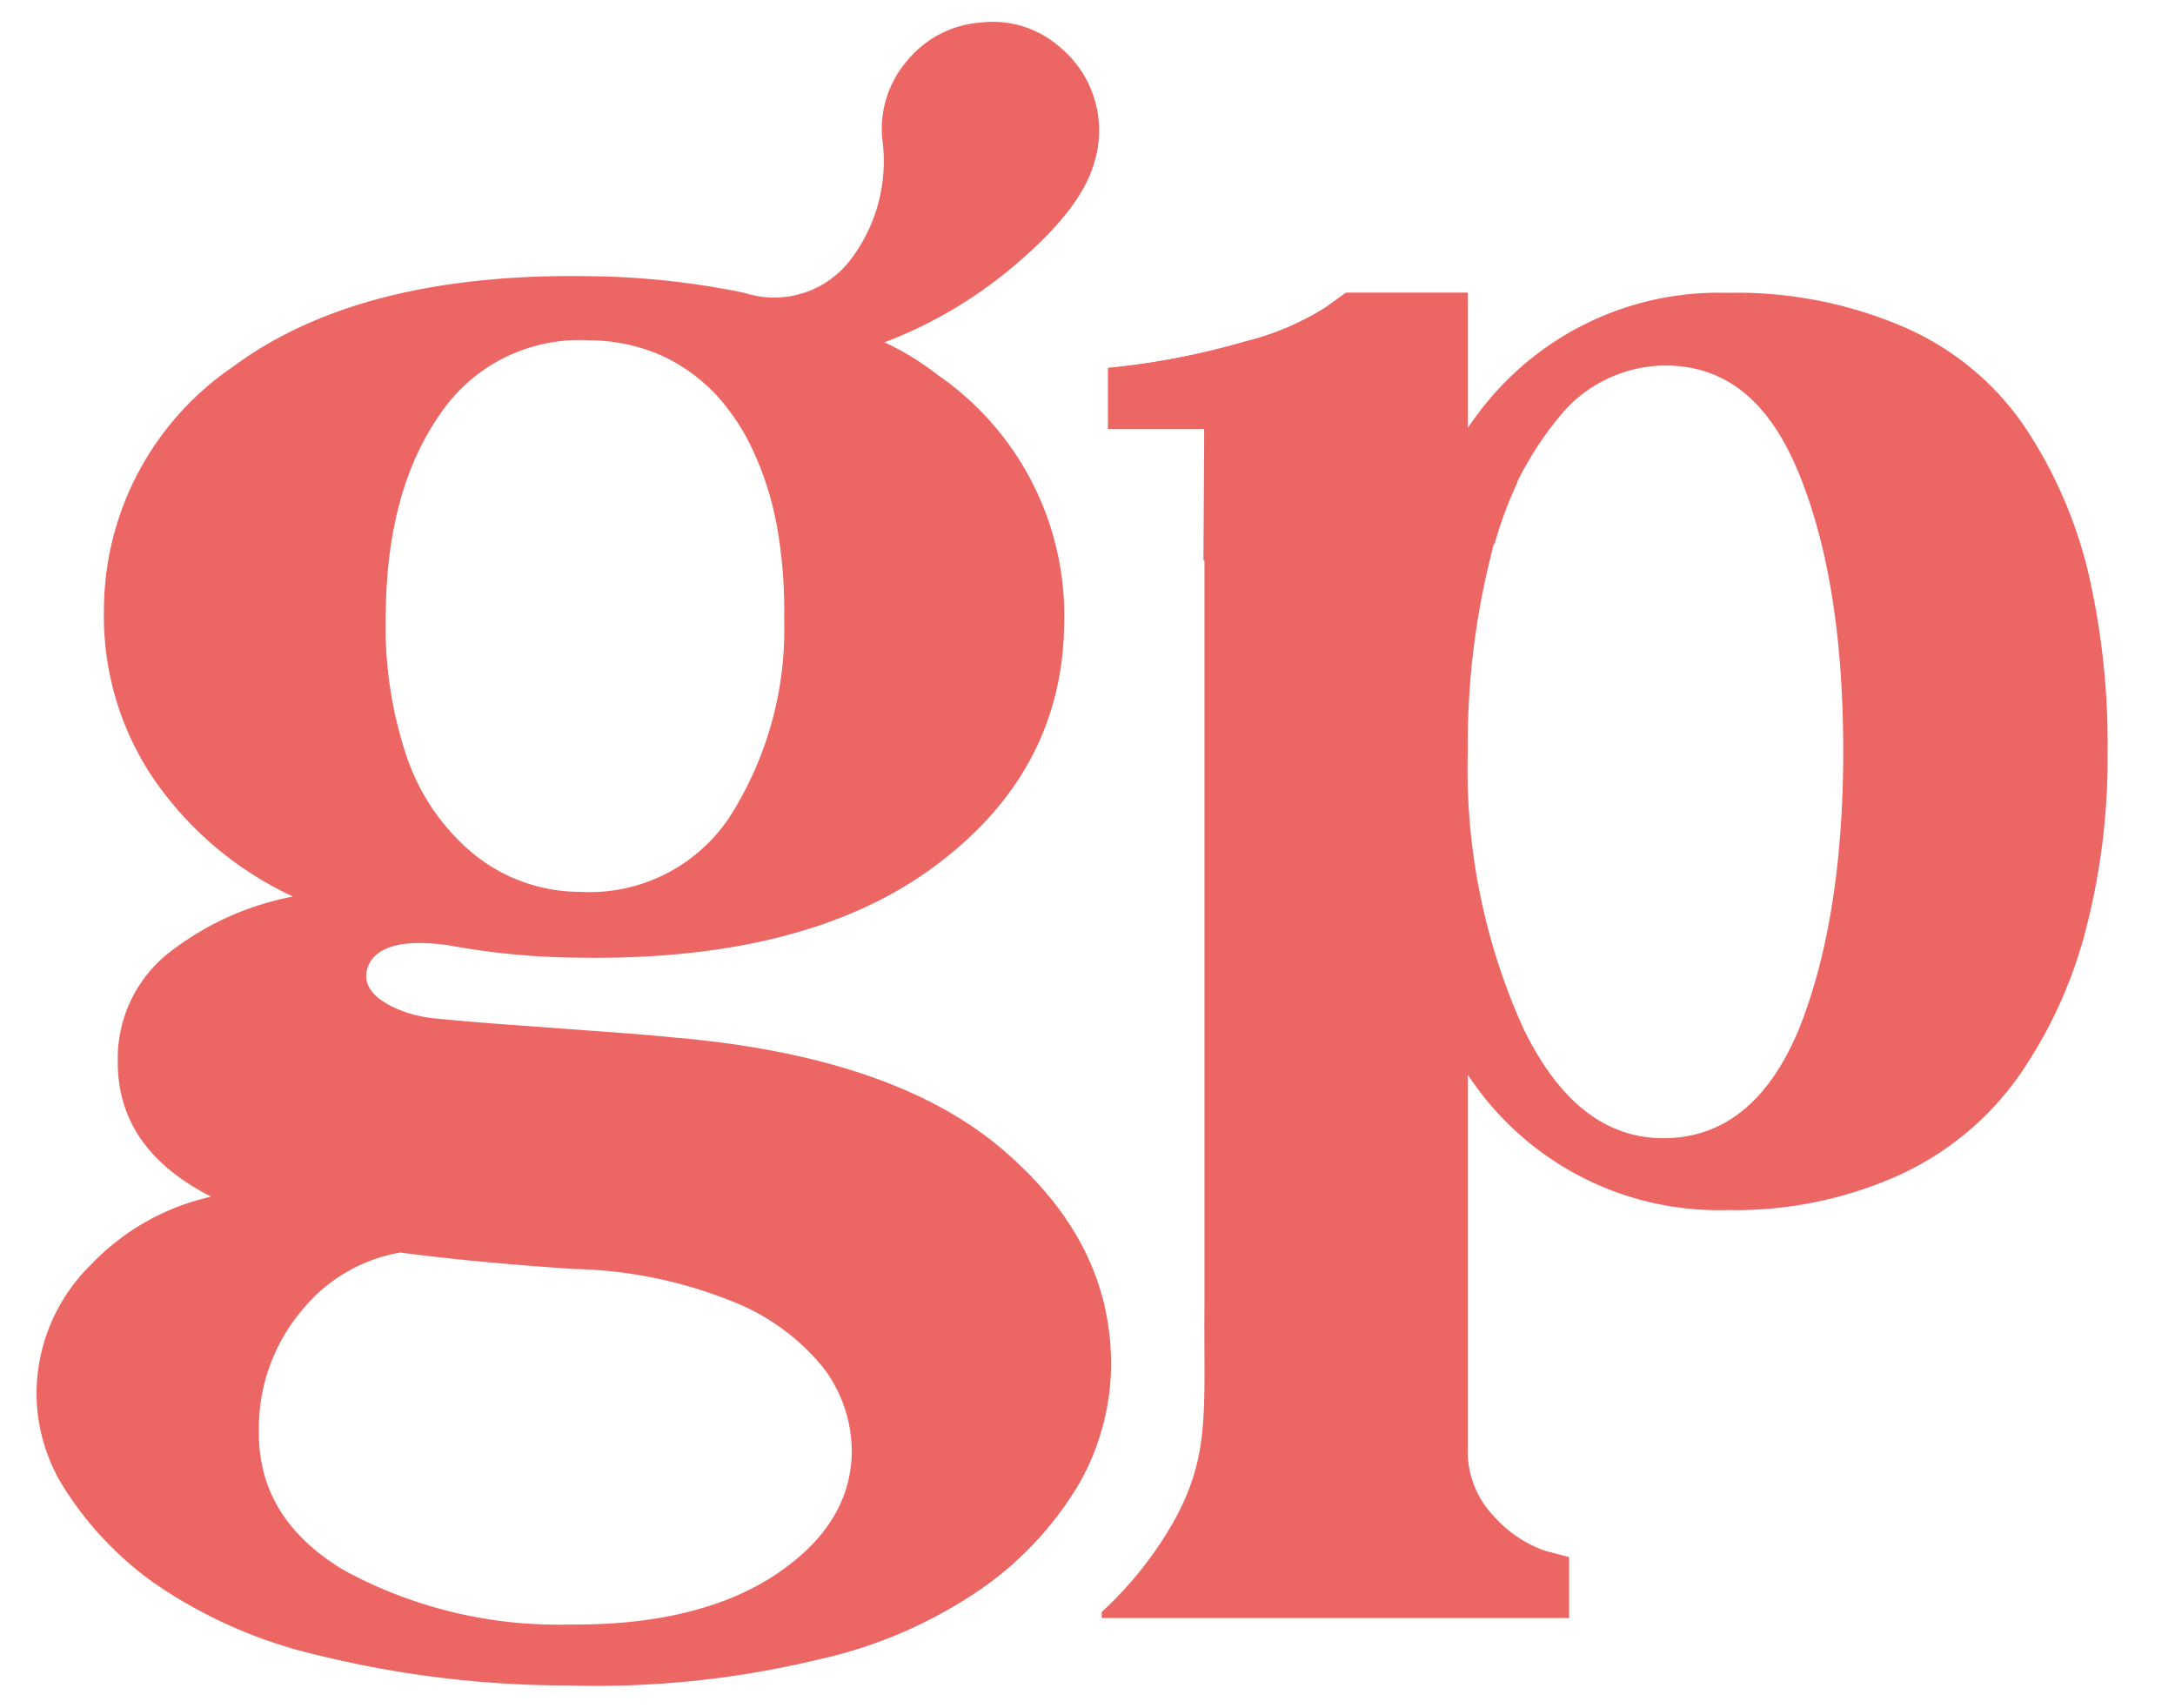 <svg id="Capa_1" data-name="Capa 1" xmlns="http://www.w3.org/2000/svg" viewBox="0 0 107.12 84.12"><defs><style>.cls-1{fill:#ec6763;}</style></defs><path class="cls-1" d="M59.27,27.6c3.57-.06,7.13-.22,10.7-.47a28.47,28.47,0,0,1,3.64-.35,20.45,20.45,0,0,1,1.11-3c.06-1.36,0-2.74,0-3.42s0-1.42.06-2.13a18,18,0,0,0-2.5,2.87V14.42h-6l-1,.72a13.47,13.47,0,0,1-4,1.69,36.86,36.86,0,0,1-6.71,1.29v3h4.74Z"/><path class="cls-1" d="M102.84,28.16a22.31,22.31,0,0,0-3.1-7.11,13.83,13.83,0,0,0-5.87-4.9,20.81,20.81,0,0,0-8.8-1.73,14.77,14.77,0,0,0-12.78,6.67V14.42h-6l-1,.72a13.47,13.47,0,0,1-4,1.69,36.86,36.86,0,0,1-6.71,1.29v3h4.74V64.14c-.05,5.26.33,7.45-1.5,10.76a18.36,18.36,0,0,1-3.56,4.48v.3H77.28v-3l-1.21-.32a6.08,6.08,0,0,1-2.53-1.73,4.58,4.58,0,0,1-1.25-3.26V52.92a14.77,14.77,0,0,0,12.78,6.67,19.66,19.66,0,0,0,8.48-1.73A14.67,14.67,0,0,0,99.42,53a22.42,22.42,0,0,0,3.29-7.15A33.63,33.63,0,0,0,103.8,37,37.47,37.47,0,0,0,102.84,28.16ZM88.57,50.75Q86.35,56,82,56.05T75,50.59A31,31,0,0,1,72.29,37a38,38,0,0,1,1.13-9.6,16.63,16.63,0,0,1,3.37-6.87A6.77,6.77,0,0,1,82,18c3,0,5.14,1.76,6.59,5.3S90.78,31.38,90.78,37,90,47.21,88.57,50.75Z"/><path class="cls-1" d="M49.39,56.62Q44,52,33.07,51.08c-.68-.07-1.72-.16-3.11-.26l-4.48-.33c-1.59-.11-3-.23-4.27-.36a6.6,6.6,0,0,1-1.44-.36c-1.36-.54-1.92-1.23-1.68-2.08q.54-1.62,4-1.14a36.69,36.69,0,0,0,6.4.61q11.19.18,17.5-4.47t6.42-11.91a14.38,14.38,0,0,0-6.22-12.31h0a13.41,13.41,0,0,0-2.6-1.6h0l-.06,0A21.91,21.91,0,0,0,50.05,13c2.12-1.81,3.39-3.44,3.82-4.92A5.33,5.33,0,0,0,52.2,2.32a5,5,0,0,0-3.89-1.21A5.17,5.17,0,0,0,44.67,3,5.13,5.13,0,0,0,43.46,6.9a8,8,0,0,1-1.54,5.85,4.73,4.73,0,0,1-5.26,1.67h0A39.72,39.72,0,0,0,29,13.6q-11.28-.18-17.54,4.47A14.51,14.51,0,0,0,5.12,30a14.3,14.3,0,0,0,2.31,8.15,17,17,0,0,0,7,6,14.25,14.25,0,0,0-6.06,2.73A6.62,6.62,0,0,0,5.8,52.2q-.06,4.36,4.6,6.73A11.68,11.68,0,0,0,4.46,62.3,8.89,8.89,0,0,0,1.8,68.63a8.72,8.72,0,0,0,1.38,4.68A16.74,16.74,0,0,0,7.51,77.9a23.54,23.54,0,0,0,8.23,3.63A51.44,51.44,0,0,0,28,83a46.51,46.51,0,0,0,12.27-1.27,22.75,22.75,0,0,0,8.39-3.72,16.76,16.76,0,0,0,4.52-5,12,12,0,0,0,1.54-5.7C54.76,63.25,53,59.7,49.39,56.62ZM21.67,20.4A8.27,8.27,0,0,1,29,16.76a8.91,8.91,0,0,1,3.54.73,8.61,8.61,0,0,1,2.7,1.92,10.69,10.69,0,0,1,1.92,2.94,15.34,15.34,0,0,1,1.14,3.77,23.65,23.65,0,0,1,.32,4.37,17.15,17.15,0,0,1-2.71,9.78,8.28,8.28,0,0,1-7.32,3.65A8.33,8.33,0,0,1,23.26,42,10.68,10.68,0,0,1,20,37.17a20.2,20.2,0,0,1-1-7Q19.06,24.13,21.67,20.4ZM38.05,77.64Q34.26,80.06,28,80a22.05,22.05,0,0,1-11-2.64c-2.88-1.7-4.29-4-4.25-6.9a9,9,0,0,1,2.1-5.91,8,8,0,0,1,4.87-2.87q3.58.48,8.53.81A22.13,22.13,0,0,1,36,64.06a10.91,10.91,0,0,1,4.57,3.32,6.86,6.86,0,0,1,1.38,4.25C41.87,74,40.58,76,38.05,77.64Z"/></svg>